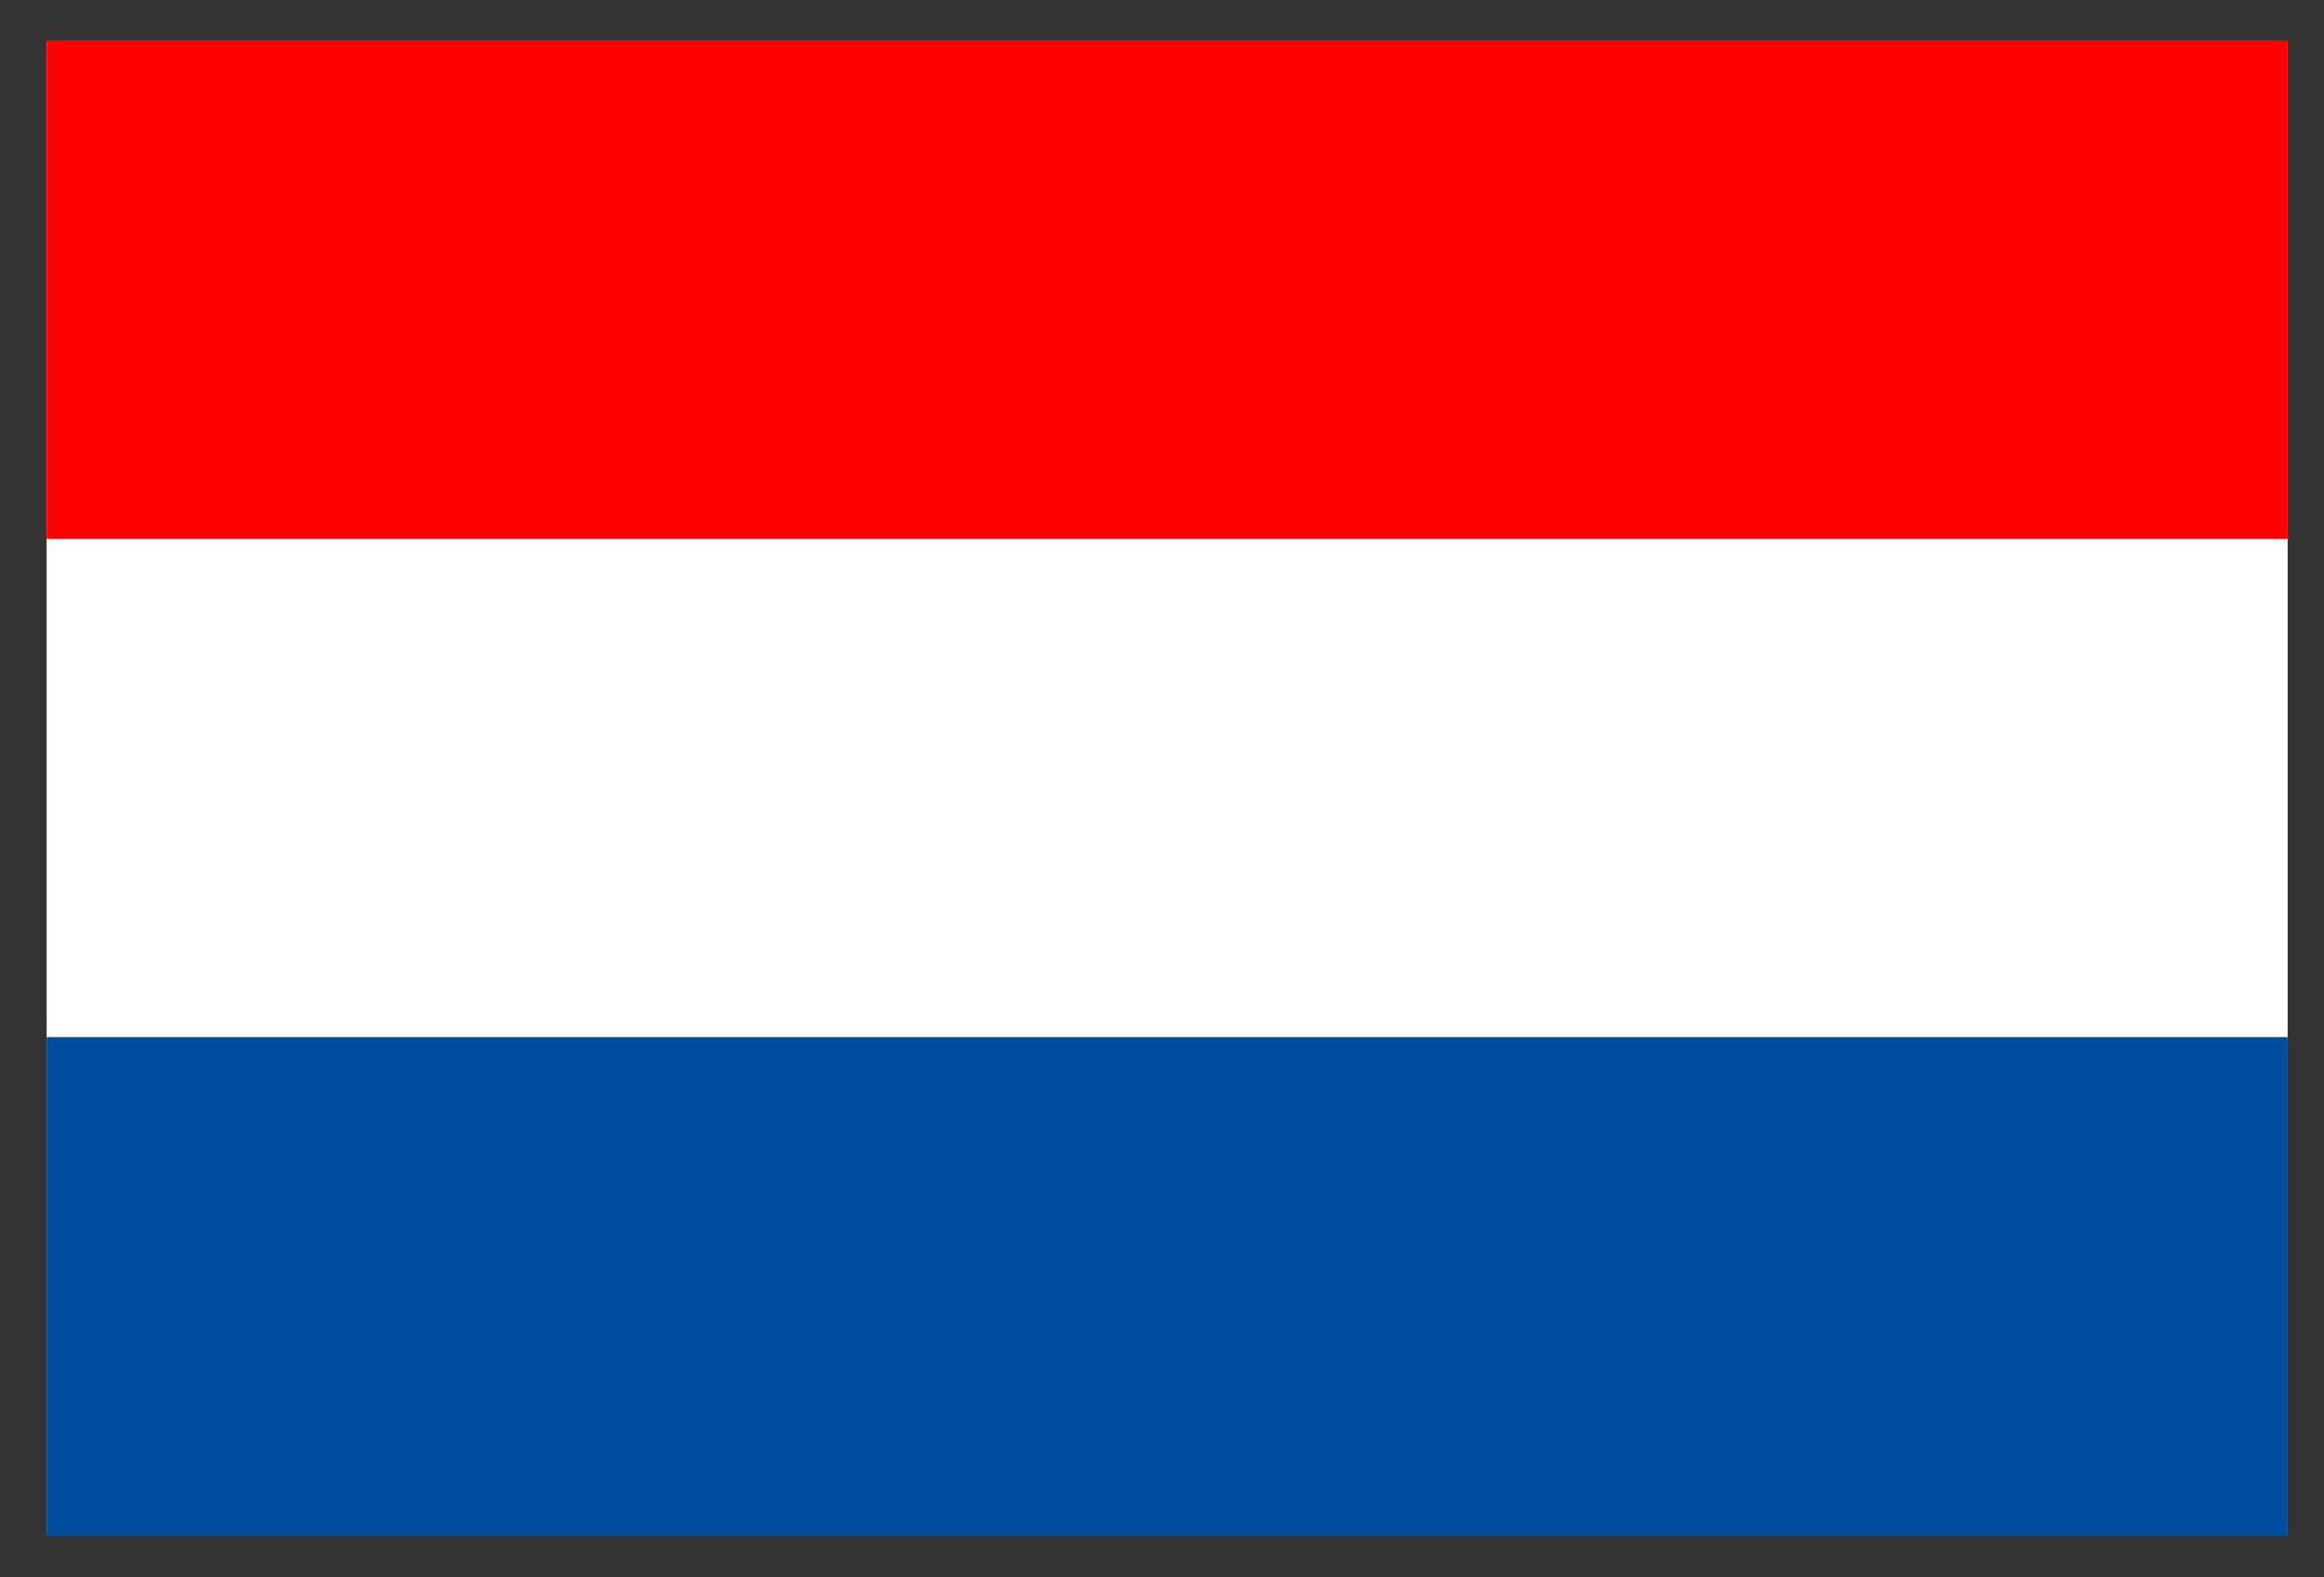 <svg xmlns="http://www.w3.org/2000/svg" width="28" height="19" viewBox="0 0 28 19"><rect x="0" y="0" width="28" height="19" fill="#333333" stroke="none"/><g><g><path fill="#fff" d="M27.562 18.492h-27v-18h27z"/></g><g><path fill="red" d="M27.562 6.491h-27v-6h27z"/></g><g><path fill="#004d9d" d="M27.562 18.492h-27v-6h27z"/></g></g></svg>
